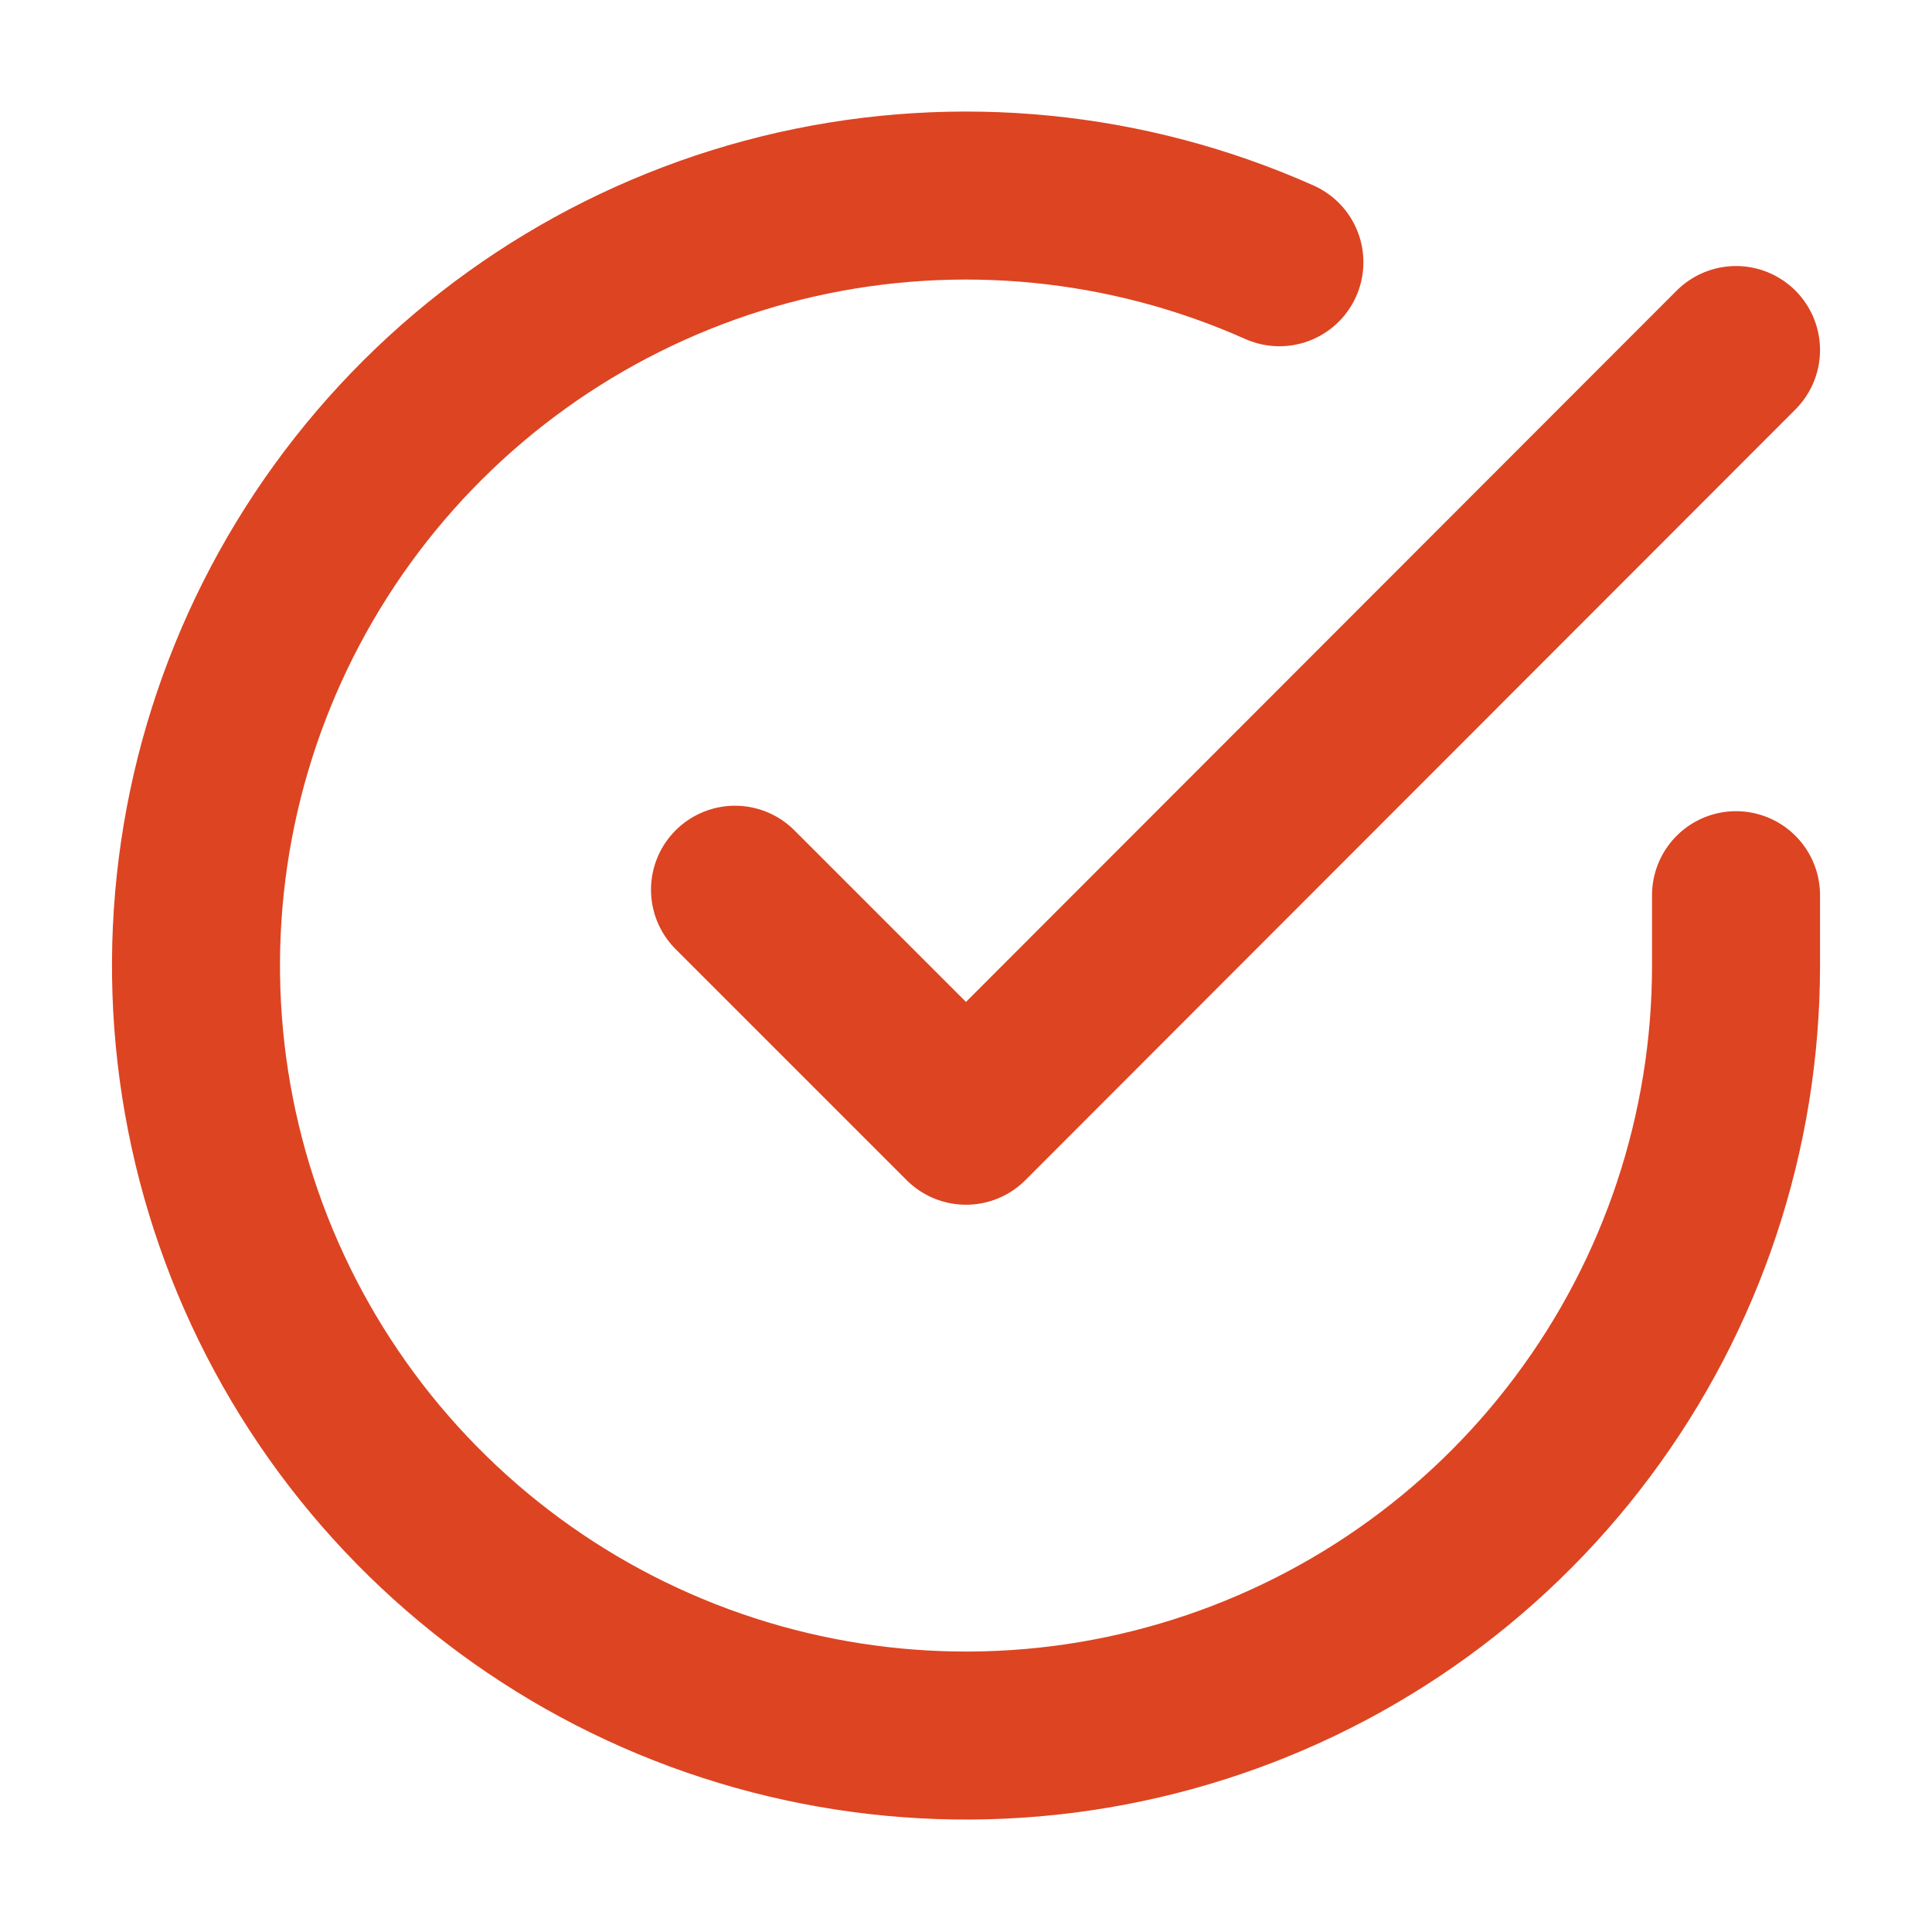 <svg width="23" height="23" viewBox="0 0 23 23" fill="none" xmlns="http://www.w3.org/2000/svg">
<g id="check-circle">
<path id="Vector" d="M20.667 10.657V11.5C20.666 13.477 20.026 15.4 18.842 16.983C17.659 18.567 15.995 19.725 14.099 20.285C12.204 20.846 10.178 20.778 8.323 20.093C6.469 19.408 4.886 18.142 3.81 16.484C2.734 14.826 2.223 12.864 2.353 10.892C2.483 8.919 3.248 7.042 4.532 5.539C5.816 4.036 7.552 2.989 9.48 2.553C11.408 2.118 13.425 2.317 15.231 3.122" stroke="#DD4422" stroke-width="2" stroke-linecap="round" stroke-linejoin="round"/>
<path id="Vector_2" d="M20.667 4.167L11.5 13.342L8.75 10.592" stroke="#DD4422" stroke-width="2" stroke-linecap="round" stroke-linejoin="round"/>
</g>
</svg>
